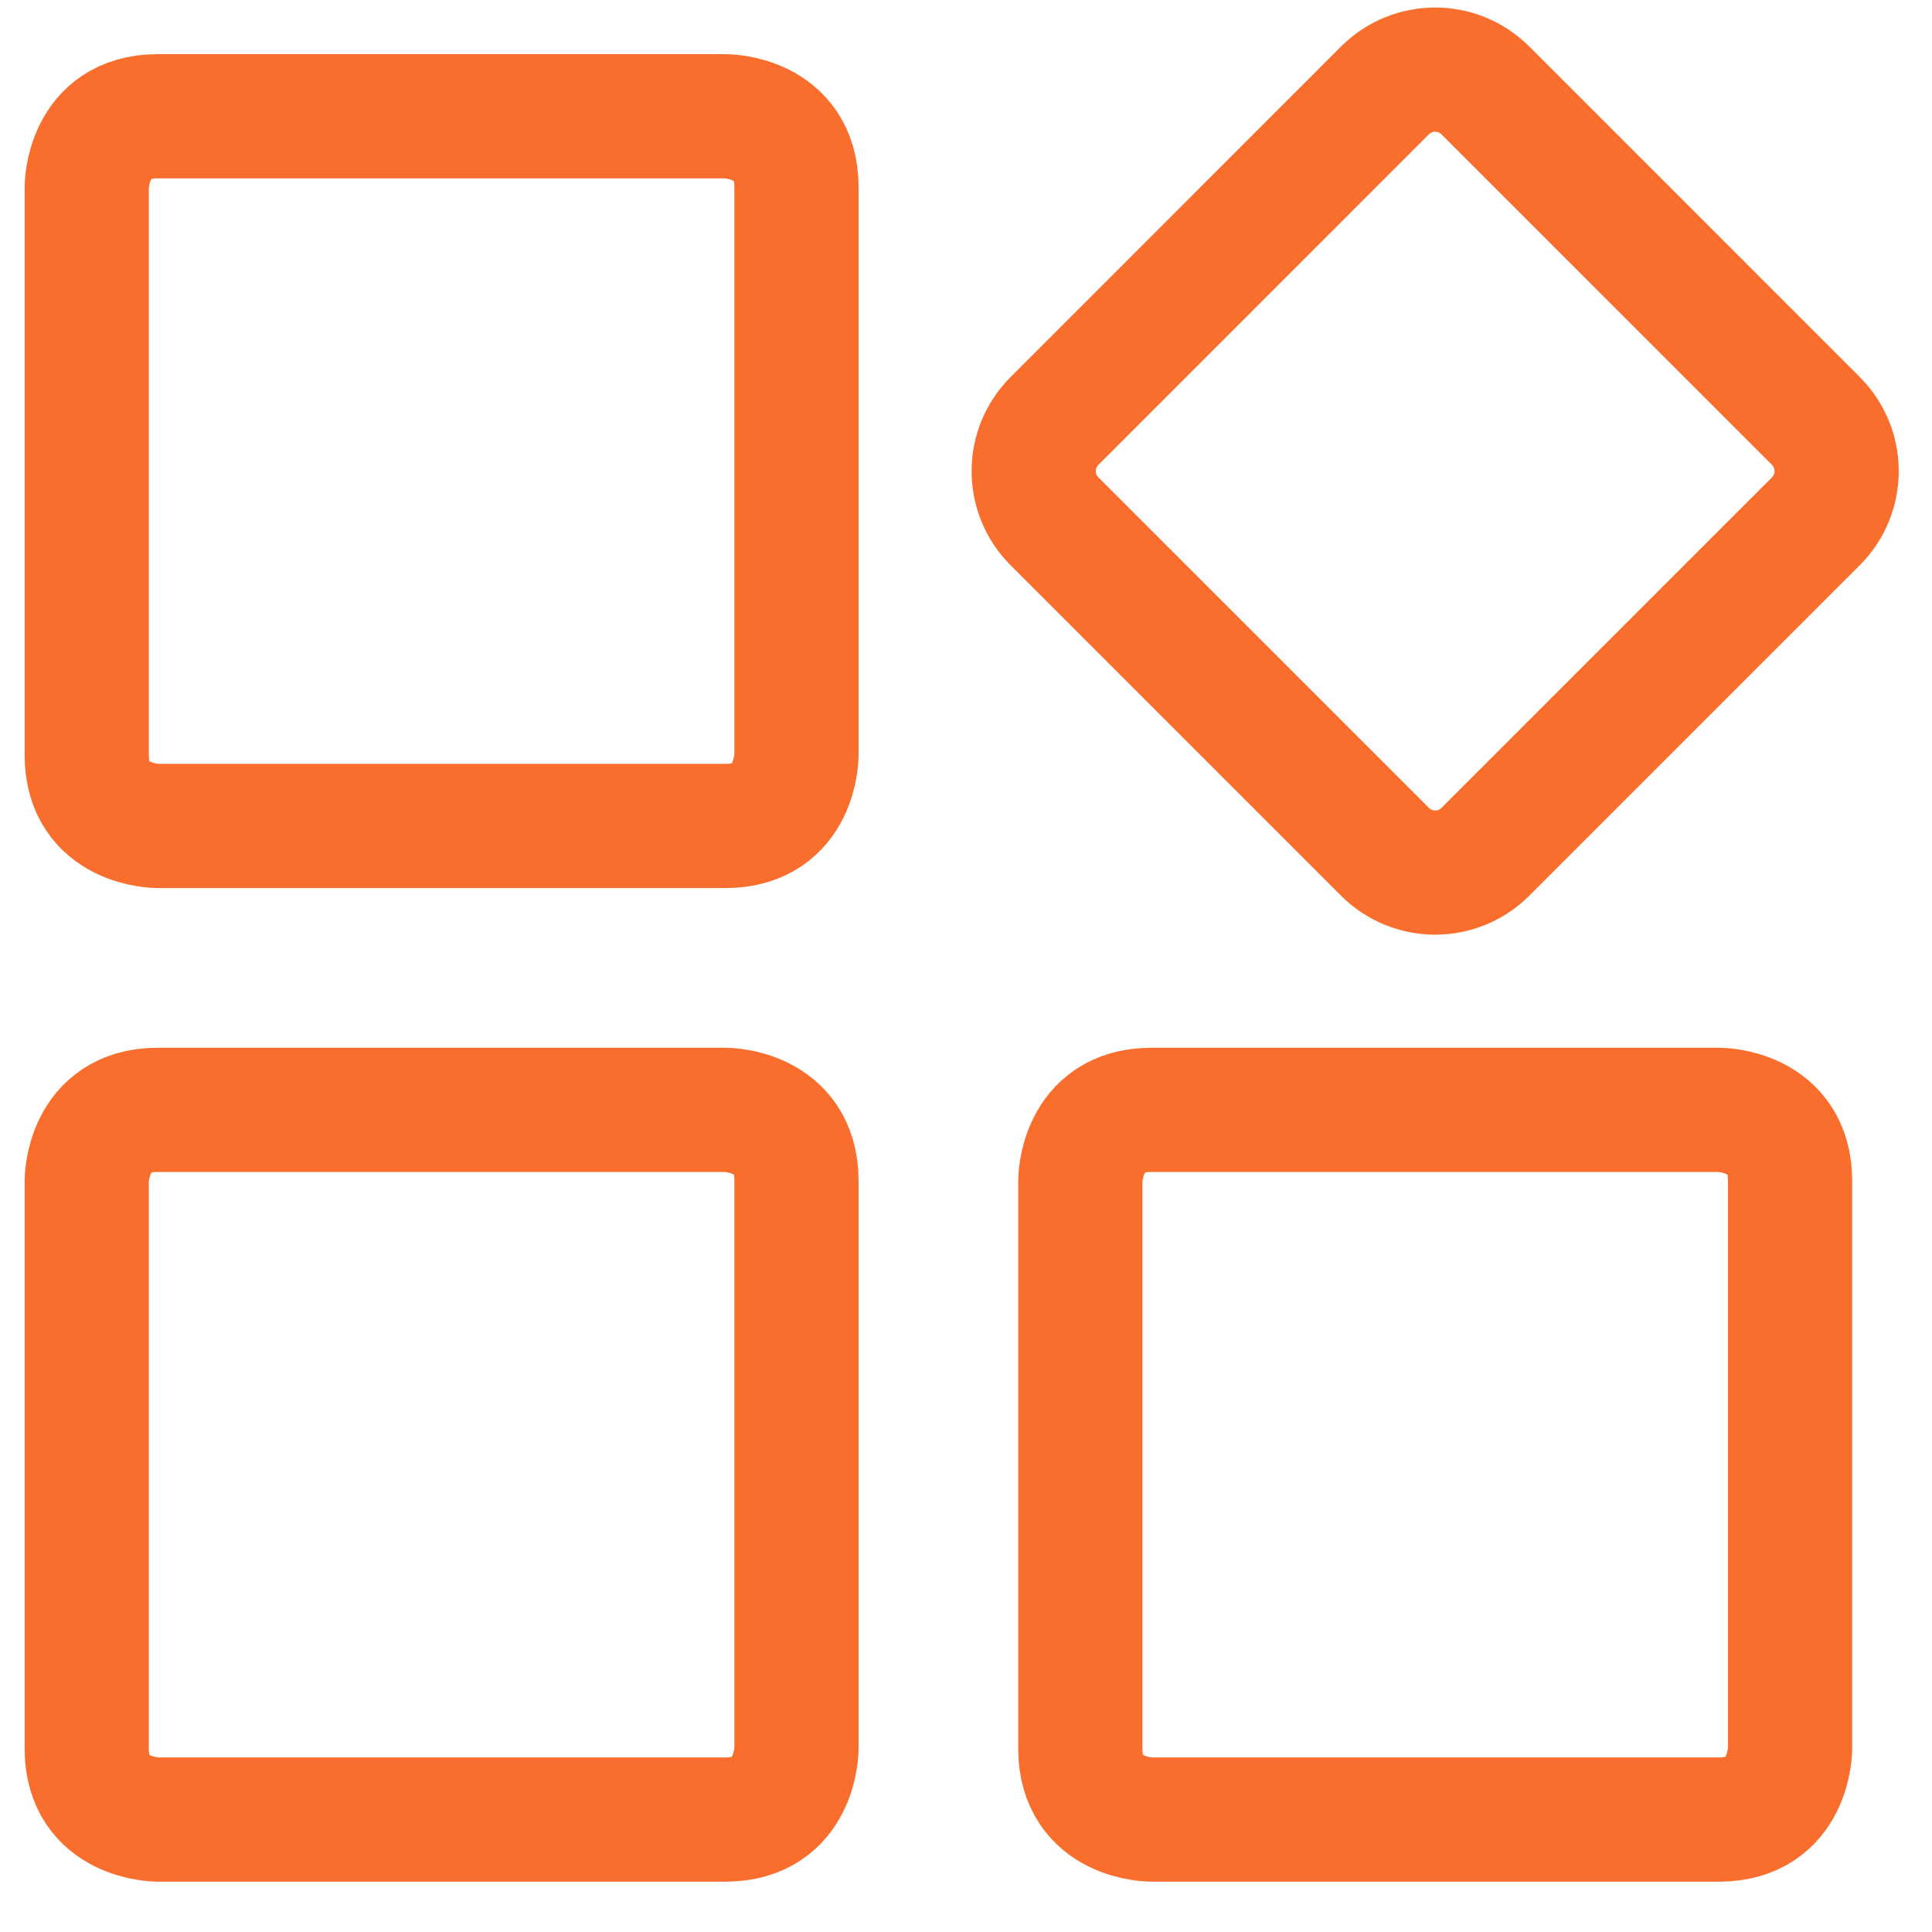 <svg width="35" height="35" viewBox="0 0 35 35" fill="none" xmlns="http://www.w3.org/2000/svg">
<path d="M2.857 2.106H13.143C13.143 2.106 14.429 2.106 14.429 3.392V13.678C14.429 13.678 14.429 14.963 13.143 14.963H2.857C2.857 14.963 1.571 14.963 1.571 13.678V3.392C1.571 3.392 1.571 2.106 2.857 2.106Z" stroke="#FA6E2D" stroke-width="2.25" stroke-linecap="round" stroke-linejoin="round"/>
<path d="M19.103 9.444C18.601 8.942 18.601 8.128 19.103 7.626L25.09 1.638C25.593 1.136 26.407 1.136 26.909 1.638L32.896 7.626C33.398 8.128 33.398 8.942 32.896 9.444L26.909 15.431C26.407 15.933 25.593 15.933 25.09 15.431L19.103 9.444Z" stroke="#FA6E2D" stroke-width="2.25" stroke-linecap="round" stroke-linejoin="round"/>
<path d="M2.857 20.106H13.143C13.143 20.106 14.429 20.106 14.429 21.392V31.677C14.429 31.677 14.429 32.963 13.143 32.963H2.857C2.857 32.963 1.571 32.963 1.571 31.677V21.392C1.571 21.392 1.571 20.106 2.857 20.106Z" stroke="#FA6E2D" stroke-width="2.25" stroke-linecap="round" stroke-linejoin="round"/>
<path d="M20.857 20.106H31.143C31.143 20.106 32.429 20.106 32.429 21.392V31.677C32.429 31.677 32.429 32.963 31.143 32.963H20.857C20.857 32.963 19.571 32.963 19.571 31.677V21.392C19.571 21.392 19.571 20.106 20.857 20.106Z" stroke="#FA6E2D" stroke-width="2.25" stroke-linecap="round" stroke-linejoin="round"/>
</svg>
